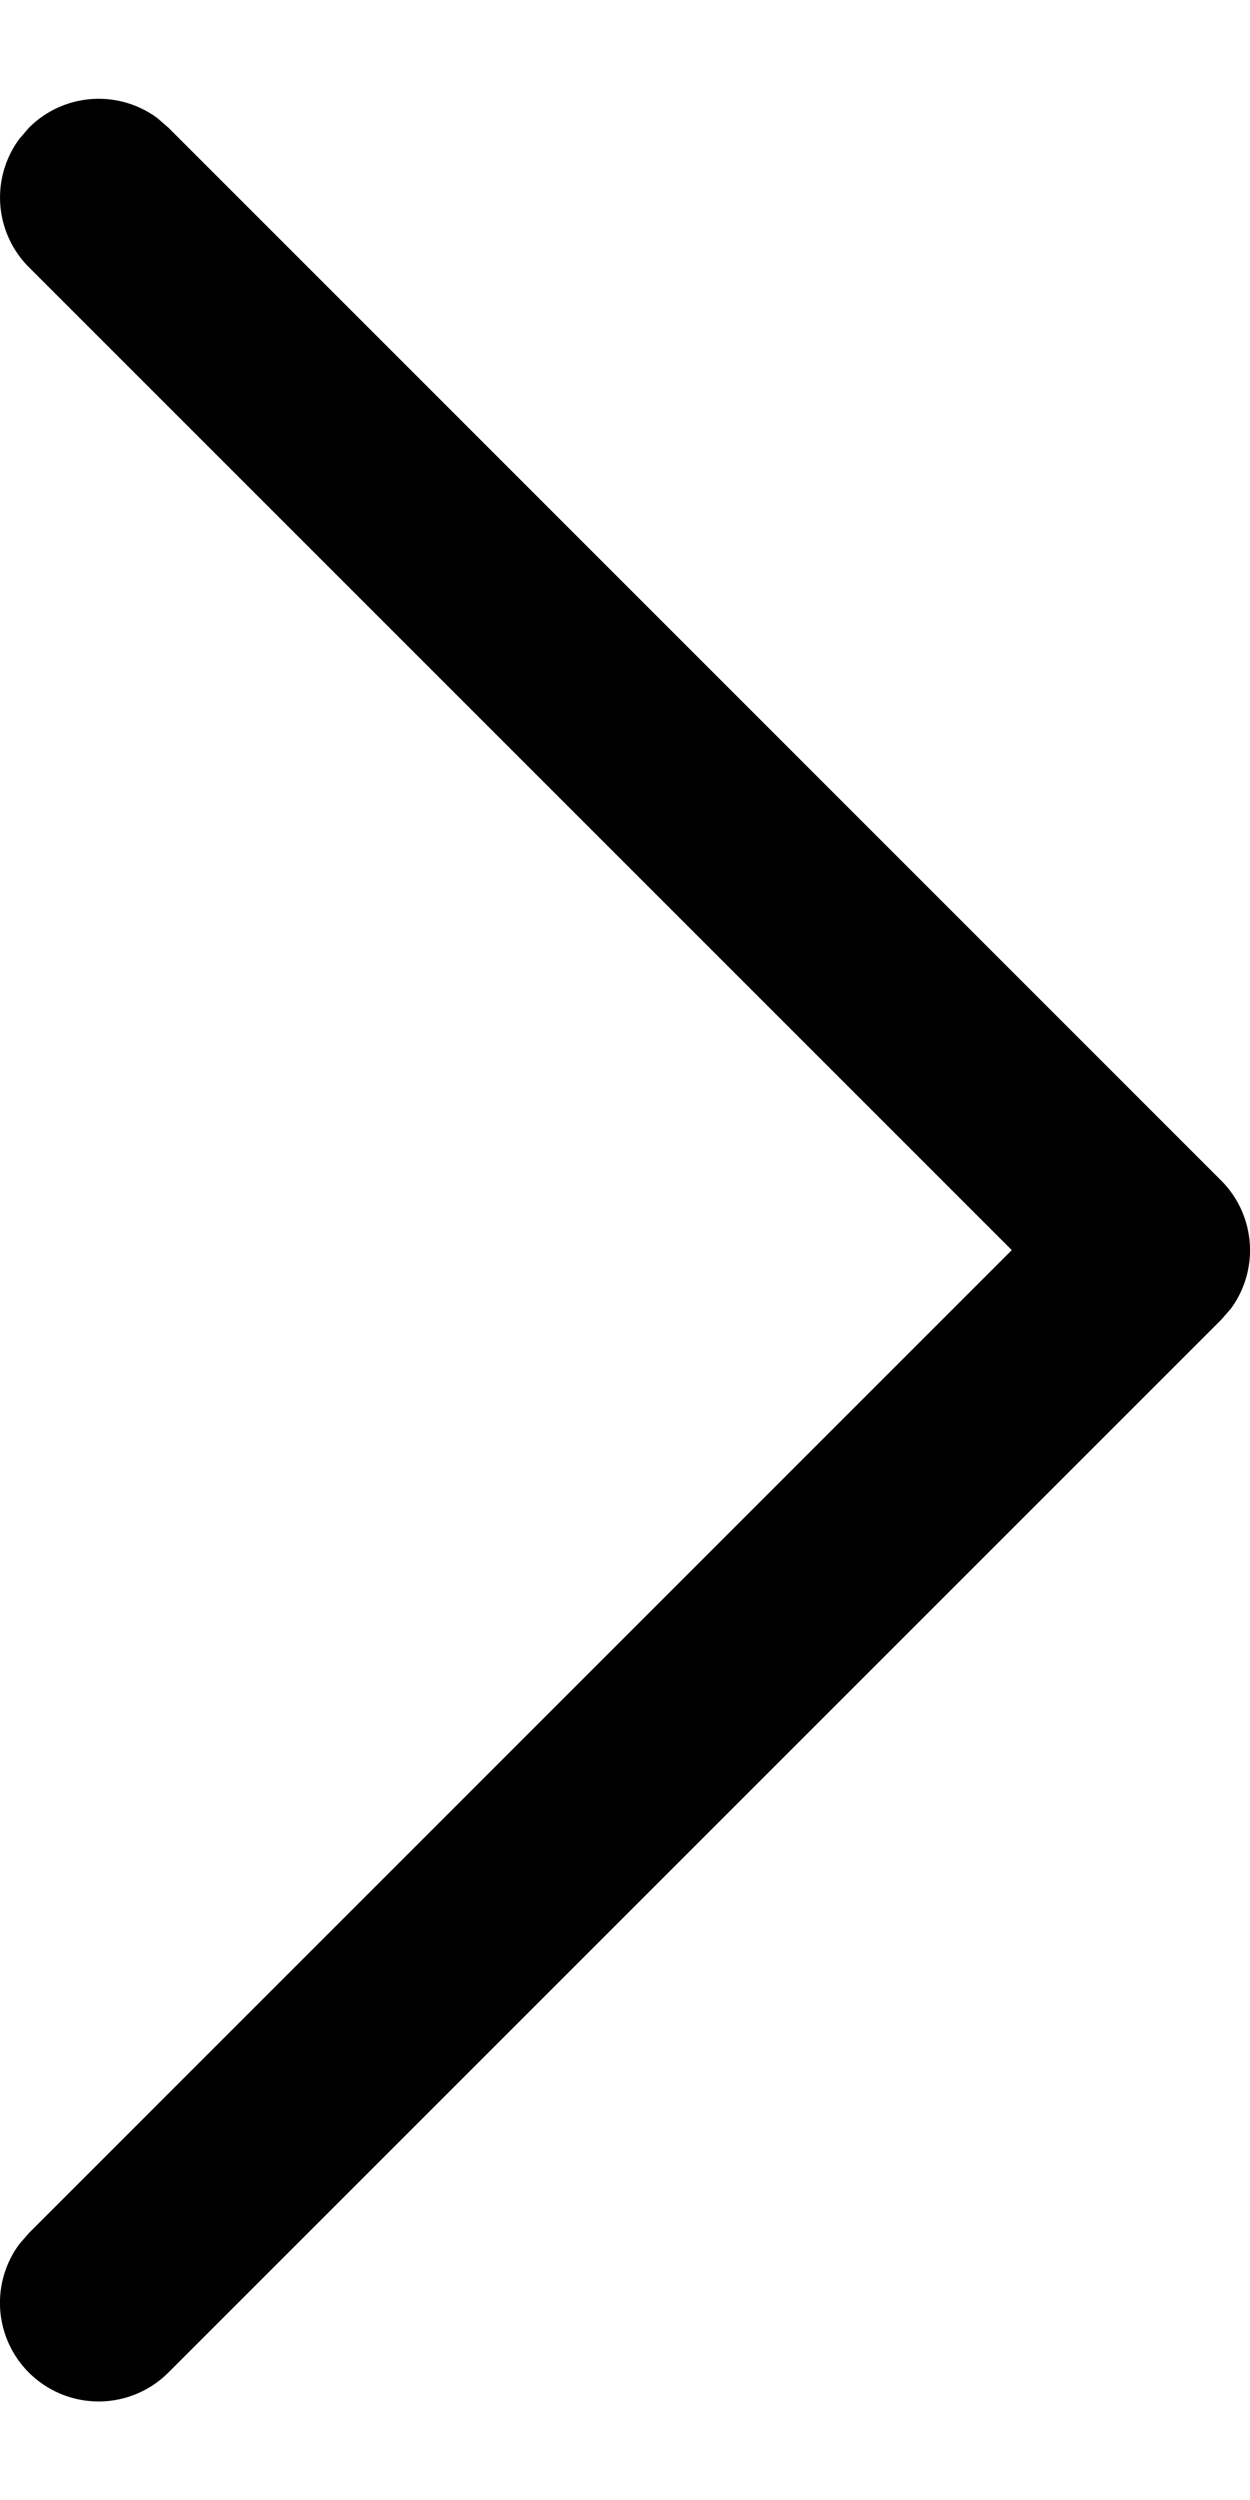 <svg xmlns="http://www.w3.org/2000/svg" width="12" height="24" viewBox="0 0 12 24">
  <path d="M1.617 22.776a.947.947 0 01-1.431-1.233l.092-.106 9.435-9.436L.277 2.565a.947.947 0 01-.091-1.232l.092-.107a.947.947 0 011.233-.092l.106.092 10.105 10.106a.947.947 0 01.093 1.233l-.093.106z"/>
</svg>

